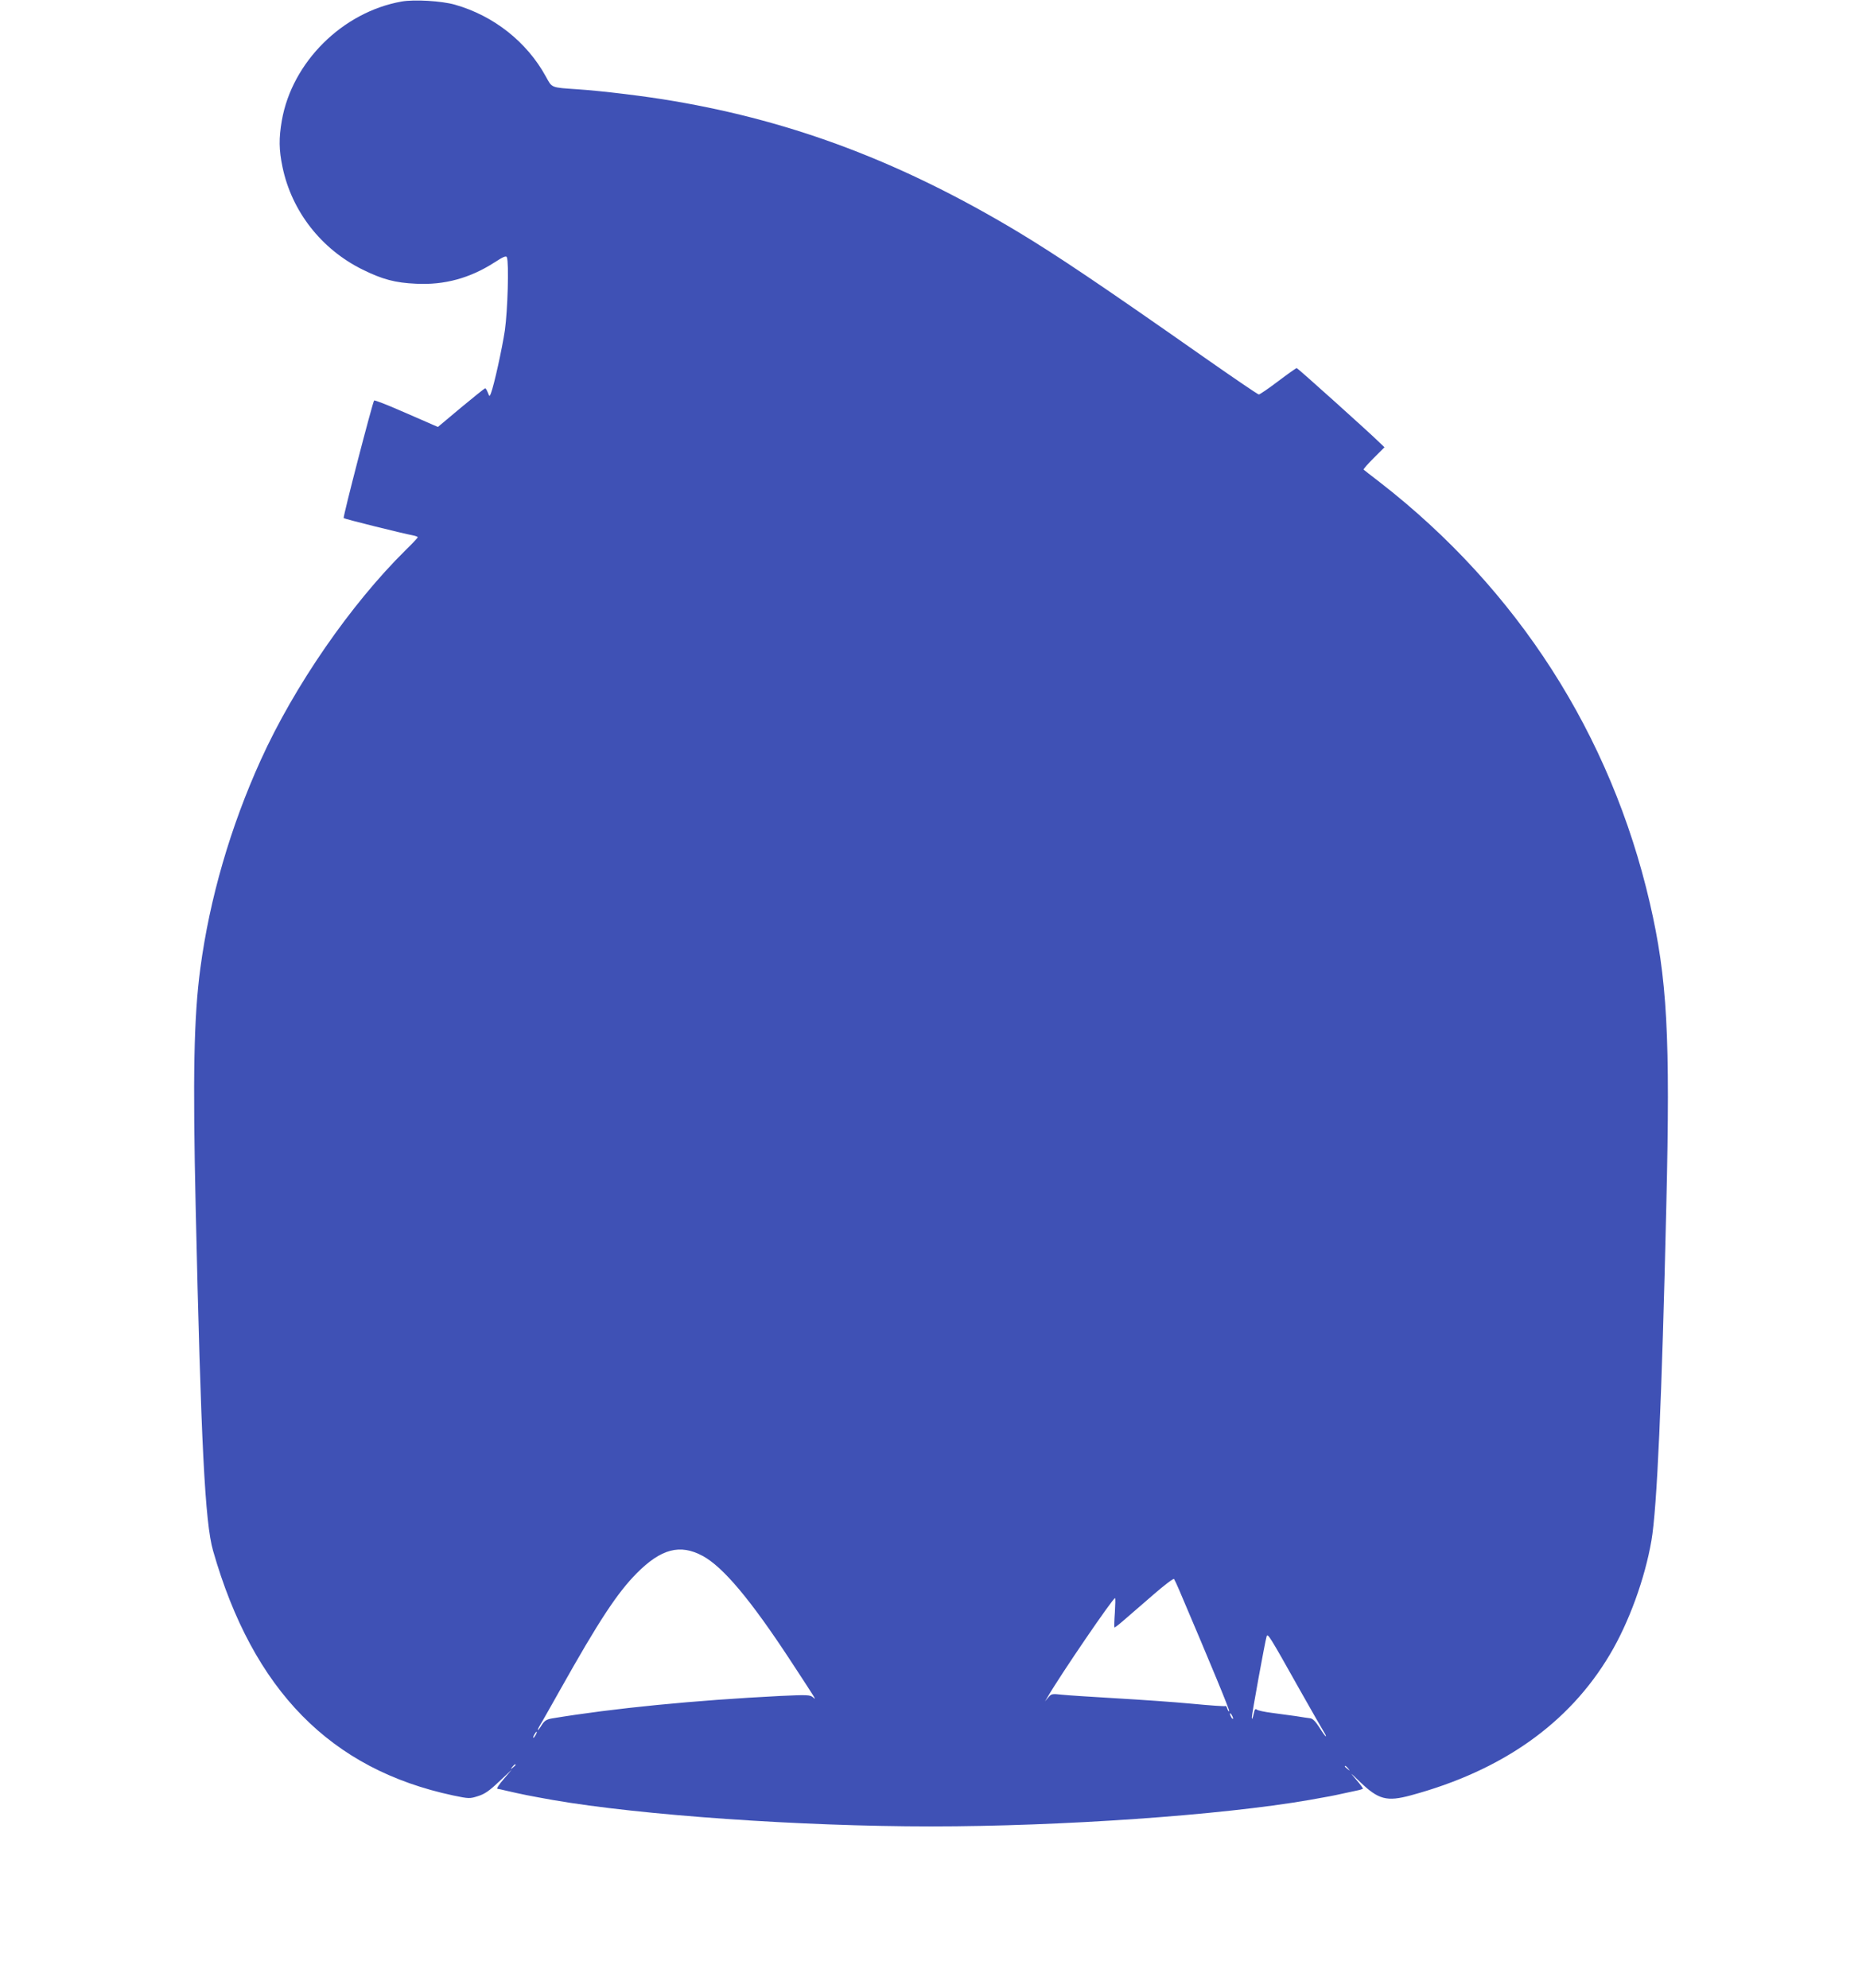 <?xml version="1.0" standalone="no"?>
<!DOCTYPE svg PUBLIC "-//W3C//DTD SVG 20010904//EN"
 "http://www.w3.org/TR/2001/REC-SVG-20010904/DTD/svg10.dtd">
<svg version="1.0" xmlns="http://www.w3.org/2000/svg"
 width="1199pt" height="1280pt" viewBox="0 0 1199 1280"
 preserveAspectRatio="xMidYMid meet">
<g transform="translate(0,1280) scale(0.1,-0.1)"
fill="#3f51b5" stroke="none">
<path d="M2585 12790 c-380 -68 -704 -390 -770 -765 -20 -115 -19 -190 4 -300
59 -285 250 -530 516 -661 128 -63 209 -85 346 -91 181 -9 345 36 501 136 60
39 78 46 82 34 14 -36 5 -343 -13 -470 -18 -119 -69 -351 -90 -406 -9 -22 -9
-22 -20 6 -6 15 -13 27 -17 27 -3 0 -73 -56 -155 -124 l-149 -125 -33 14 c-17
8 -108 47 -202 88 -93 41 -173 72 -176 68 -10 -12 -202 -751 -196 -757 6 -6
380 -99 445 -111 17 -3 32 -9 32 -12 0 -4 -34 -40 -76 -81 -355 -350 -719
-877 -935 -1354 -195 -430 -329 -891 -389 -1341 -42 -314 -49 -692 -30 -1540
34 -1516 60 -2030 112 -2210 257 -899 757 -1408 1547 -1576 101 -21 106 -21
159 -4 42 13 72 33 135 93 l82 77 -52 -61 c-29 -33 -47 -61 -40 -62 7 -1 30
-5 52 -11 117 -27 149 -33 305 -61 565 -98 1594 -170 2435 -170 841 0 1870 72
2435 170 131 23 156 28 210 40 30 7 72 15 93 20 21 4 40 10 43 12 2 3 -17 29
-43 59 -44 51 -42 50 23 -13 120 -116 174 -130 329 -88 588 159 1018 463 1281
906 123 206 226 490 268 734 36 208 67 902 96 2160 26 1094 6 1459 -106 1945
-251 1085 -853 2022 -1739 2710 -55 42 -102 79 -104 81 -3 3 26 36 64 74 l70
70 -30 29 c-69 68 -529 481 -535 481 -4 0 -58 -38 -120 -85 -62 -47 -118 -85
-124 -85 -6 0 -153 100 -326 221 -690 484 -971 673 -1230 829 -741 444 -1434
707 -2210 839 -178 31 -467 66 -620 76 -175 12 -164 8 -205 82 -122 223 -336
392 -586 463 -84 24 -262 35 -344 20z m1939 -10008 c132 -71 310 -283 568
-677 170 -260 168 -255 142 -233 -18 15 -37 16 -209 8 -553 -28 -1075 -79
-1472 -145 -34 -6 -47 -15 -64 -41 -11 -19 -23 -34 -26 -34 -2 0 4 15 15 33
11 17 70 122 132 232 246 438 365 619 490 745 157 158 279 190 424 112z m3070
-222 c210 -493 326 -774 321 -778 -3 -4 -8 4 -12 16 -3 12 -9 20 -13 17 -4 -3
-102 4 -216 15 -115 11 -335 26 -489 35 -154 9 -310 19 -347 23 -64 7 -68 6
-88 -18 l-21 -25 18 30 c81 140 419 635 433 635 3 0 2 -42 -1 -92 -4 -51 -5
-95 -3 -97 2 -2 32 21 66 51 35 30 119 103 187 162 68 59 127 104 131 99 3 -4
19 -37 34 -73z m776 -641 c79 -140 150 -264 158 -276 8 -13 12 -23 9 -23 -3 0
-21 25 -41 57 -24 38 -43 57 -58 59 -13 1 -54 8 -93 14 -38 5 -108 15 -155 21
-47 6 -90 15 -97 21 -9 7 -14 2 -18 -19 -10 -42 -13 -50 -14 -31 -1 17 85 489
95 521 7 23 17 7 214 -344z m-430 -184 c0 -5 -5 -3 -10 5 -5 8 -10 20 -10 25
0 6 5 3 10 -5 5 -8 10 -19 10 -25z m-4490 -105 c-6 -11 -13 -20 -16 -20 -2 0
0 9 6 20 6 11 13 20 16 20 2 0 0 -9 -6 -20z m-130 -194 c0 -2 -8 -10 -17 -17
-16 -13 -17 -12 -4 4 13 16 21 21 21 13z m5361 -23 c13 -16 12 -17 -3 -4 -10
7 -18 15 -18 17 0 8 8 3 21 -13z"/>
</g>
</svg>
